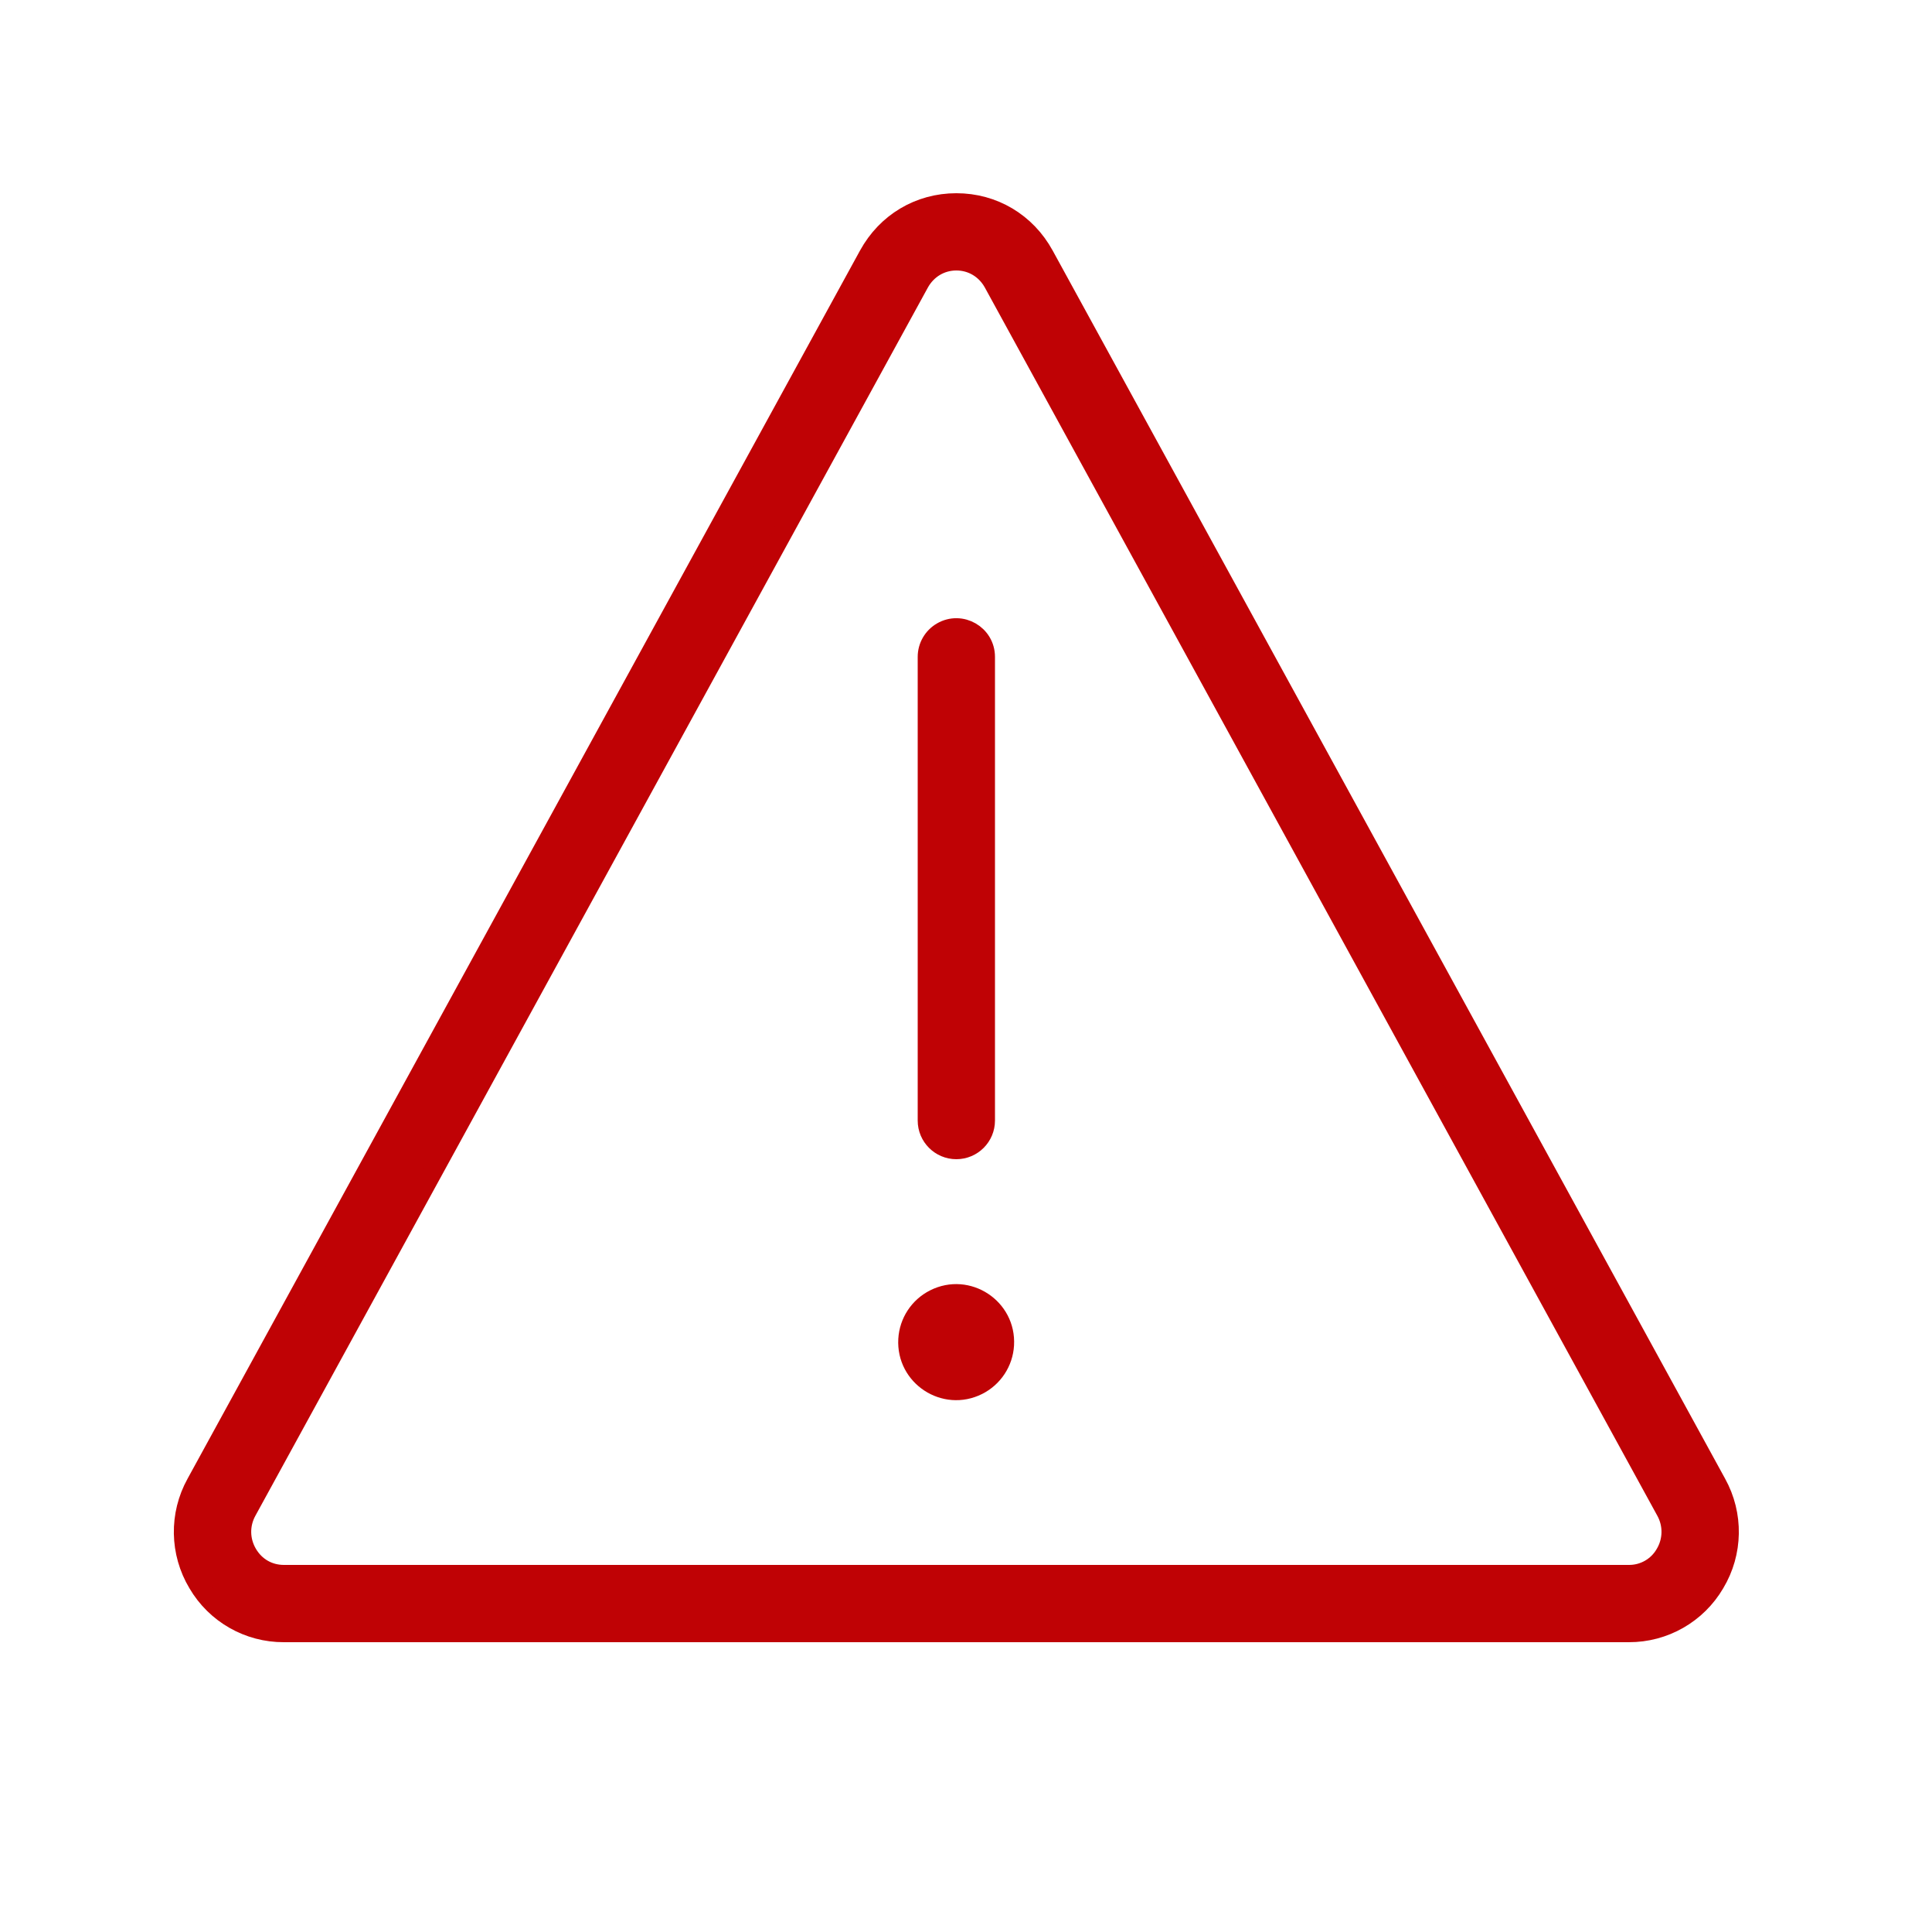 <?xml version="1.0" encoding="UTF-8"?> <svg xmlns="http://www.w3.org/2000/svg" viewBox="0 0 100.00 100.00" data-guides="{&quot;vertical&quot;:[],&quot;horizontal&quot;:[]}"><defs></defs><path fill="#bf0205" stroke="#bf0205" fill-opacity="1" stroke-width="1" stroke-opacity="1" color="rgb(51, 51, 51)" fill-rule="evenodd" id="tSvg2d6e3b3597" title="Path 5" d="M88.853 76.777C77.251 55.588 65.65 34.399 54.048 13.21C53.119 11.514 51.419 10.501 49.5 10.501C47.581 10.501 45.881 11.514 44.952 13.21C33.35 34.399 21.749 55.588 10.147 76.777C9.251 78.394 9.284 80.367 10.235 81.953C11.161 83.537 12.861 84.508 14.696 84.5C37.898 84.5 61.101 84.5 84.303 84.5C86.138 84.508 87.838 83.537 88.764 81.953C89.716 80.367 89.749 78.394 88.853 76.777ZM86.184 80.424C85.799 81.097 85.079 81.508 84.304 81.5C61.102 81.5 37.899 81.5 14.697 81.5C13.907 81.5 13.222 81.108 12.817 80.424C12.412 79.74 12.397 78.915 12.779 78.217C24.381 57.028 35.982 35.839 47.584 14.65C47.979 13.93 48.695 13.5 49.501 13.5C50.307 13.5 51.023 13.93 51.418 14.65C63.02 35.839 74.621 57.028 86.223 78.217C86.604 78.907 86.589 79.748 86.184 80.424Z"></path><path fill="#bf0205" stroke="#bf0205" fill-opacity="1" stroke-width="1" stroke-opacity="1" color="rgb(51, 51, 51)" fill-rule="evenodd" id="tSvg143d3e3823b" title="Path 6" d="M46.995 69.325C46.884 71.246 48.895 72.567 50.614 71.703C51.412 71.301 51.936 70.505 51.987 69.613C52.098 67.692 50.087 66.371 48.368 67.235C47.57 67.637 47.046 68.433 46.995 69.325ZM49.5 59.5C50.328 59.5 51 58.828 51 58C51 50 51 42 51 34C51 32.845 49.75 32.124 48.75 32.701C48.286 32.969 48 33.464 48 34C48 42 48 50 48 58C48 58.828 48.672 59.5 49.5 59.5Z"></path></svg> 